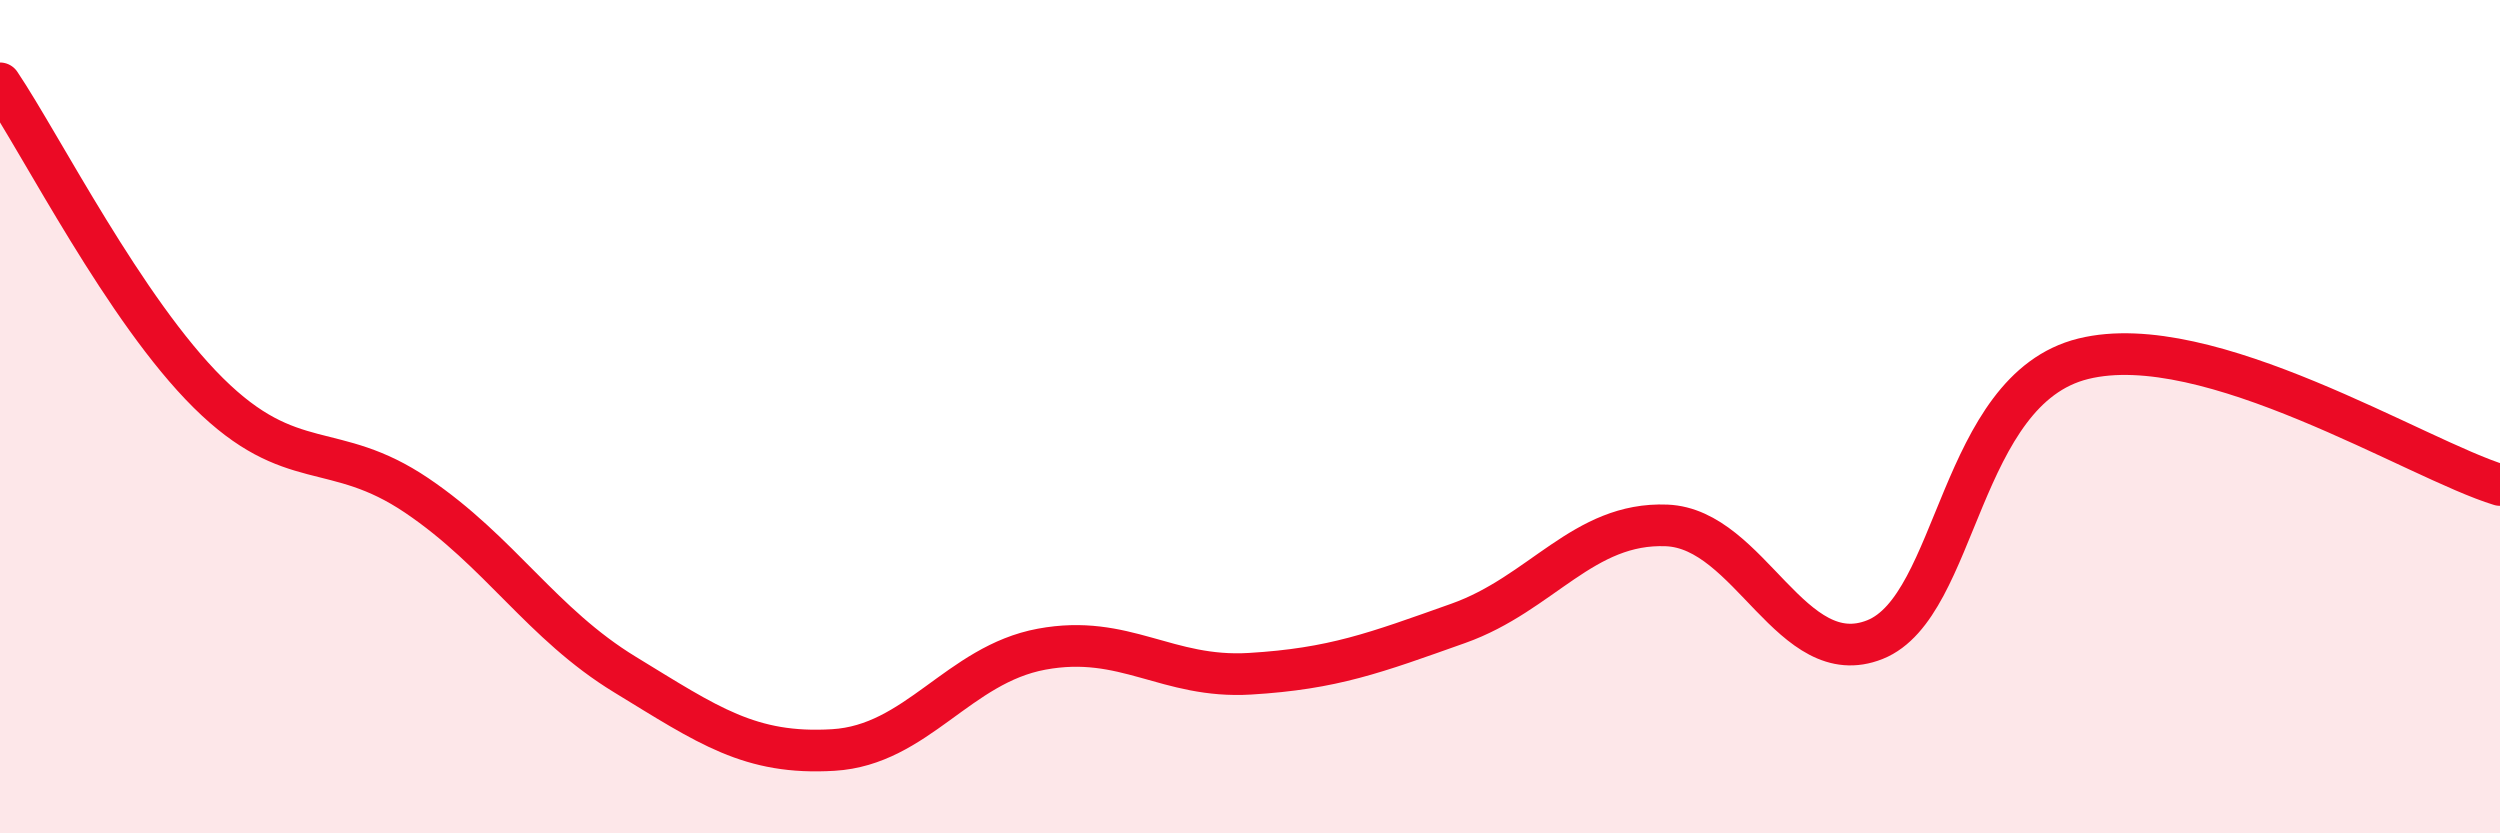 
    <svg width="60" height="20" viewBox="0 0 60 20" xmlns="http://www.w3.org/2000/svg">
      <path
        d="M 0,2 C 1,3.49 3,7.45 5,9.43 C 7,11.41 8,10.54 10,11.89 C 12,13.24 13,14.97 15,16.19 C 17,17.41 18,18.12 20,18 C 22,17.88 23,15.95 25,15.58 C 27,15.21 28,16.29 30,16.17 C 32,16.05 33,15.67 35,14.96 C 37,14.25 38,12.53 40,12.61 C 42,12.69 43,16.15 45,15.35 C 47,14.55 47,9.35 50,8.61 C 53,7.87 58,11.03 60,11.64L60 20L0 20Z"
        fill="#EB0A25"
        opacity="0.1"
        stroke-linecap="round"
        stroke-linejoin="round"
      />
      <path
        d="M 0,2 C 1,3.49 3,7.45 5,9.43 C 7,11.41 8,10.54 10,11.89 C 12,13.24 13,14.97 15,16.19 C 17,17.41 18,18.12 20,18 C 22,17.88 23,15.95 25,15.58 C 27,15.21 28,16.29 30,16.17 C 32,16.05 33,15.67 35,14.96 C 37,14.25 38,12.53 40,12.61 C 42,12.69 43,16.15 45,15.35 C 47,14.55 47,9.35 50,8.61 C 53,7.87 58,11.03 60,11.64"
        stroke="#EB0A25"
        stroke-width="1"
        fill="none"
        stroke-linecap="round"
        stroke-linejoin="round"
      />
    </svg>
  